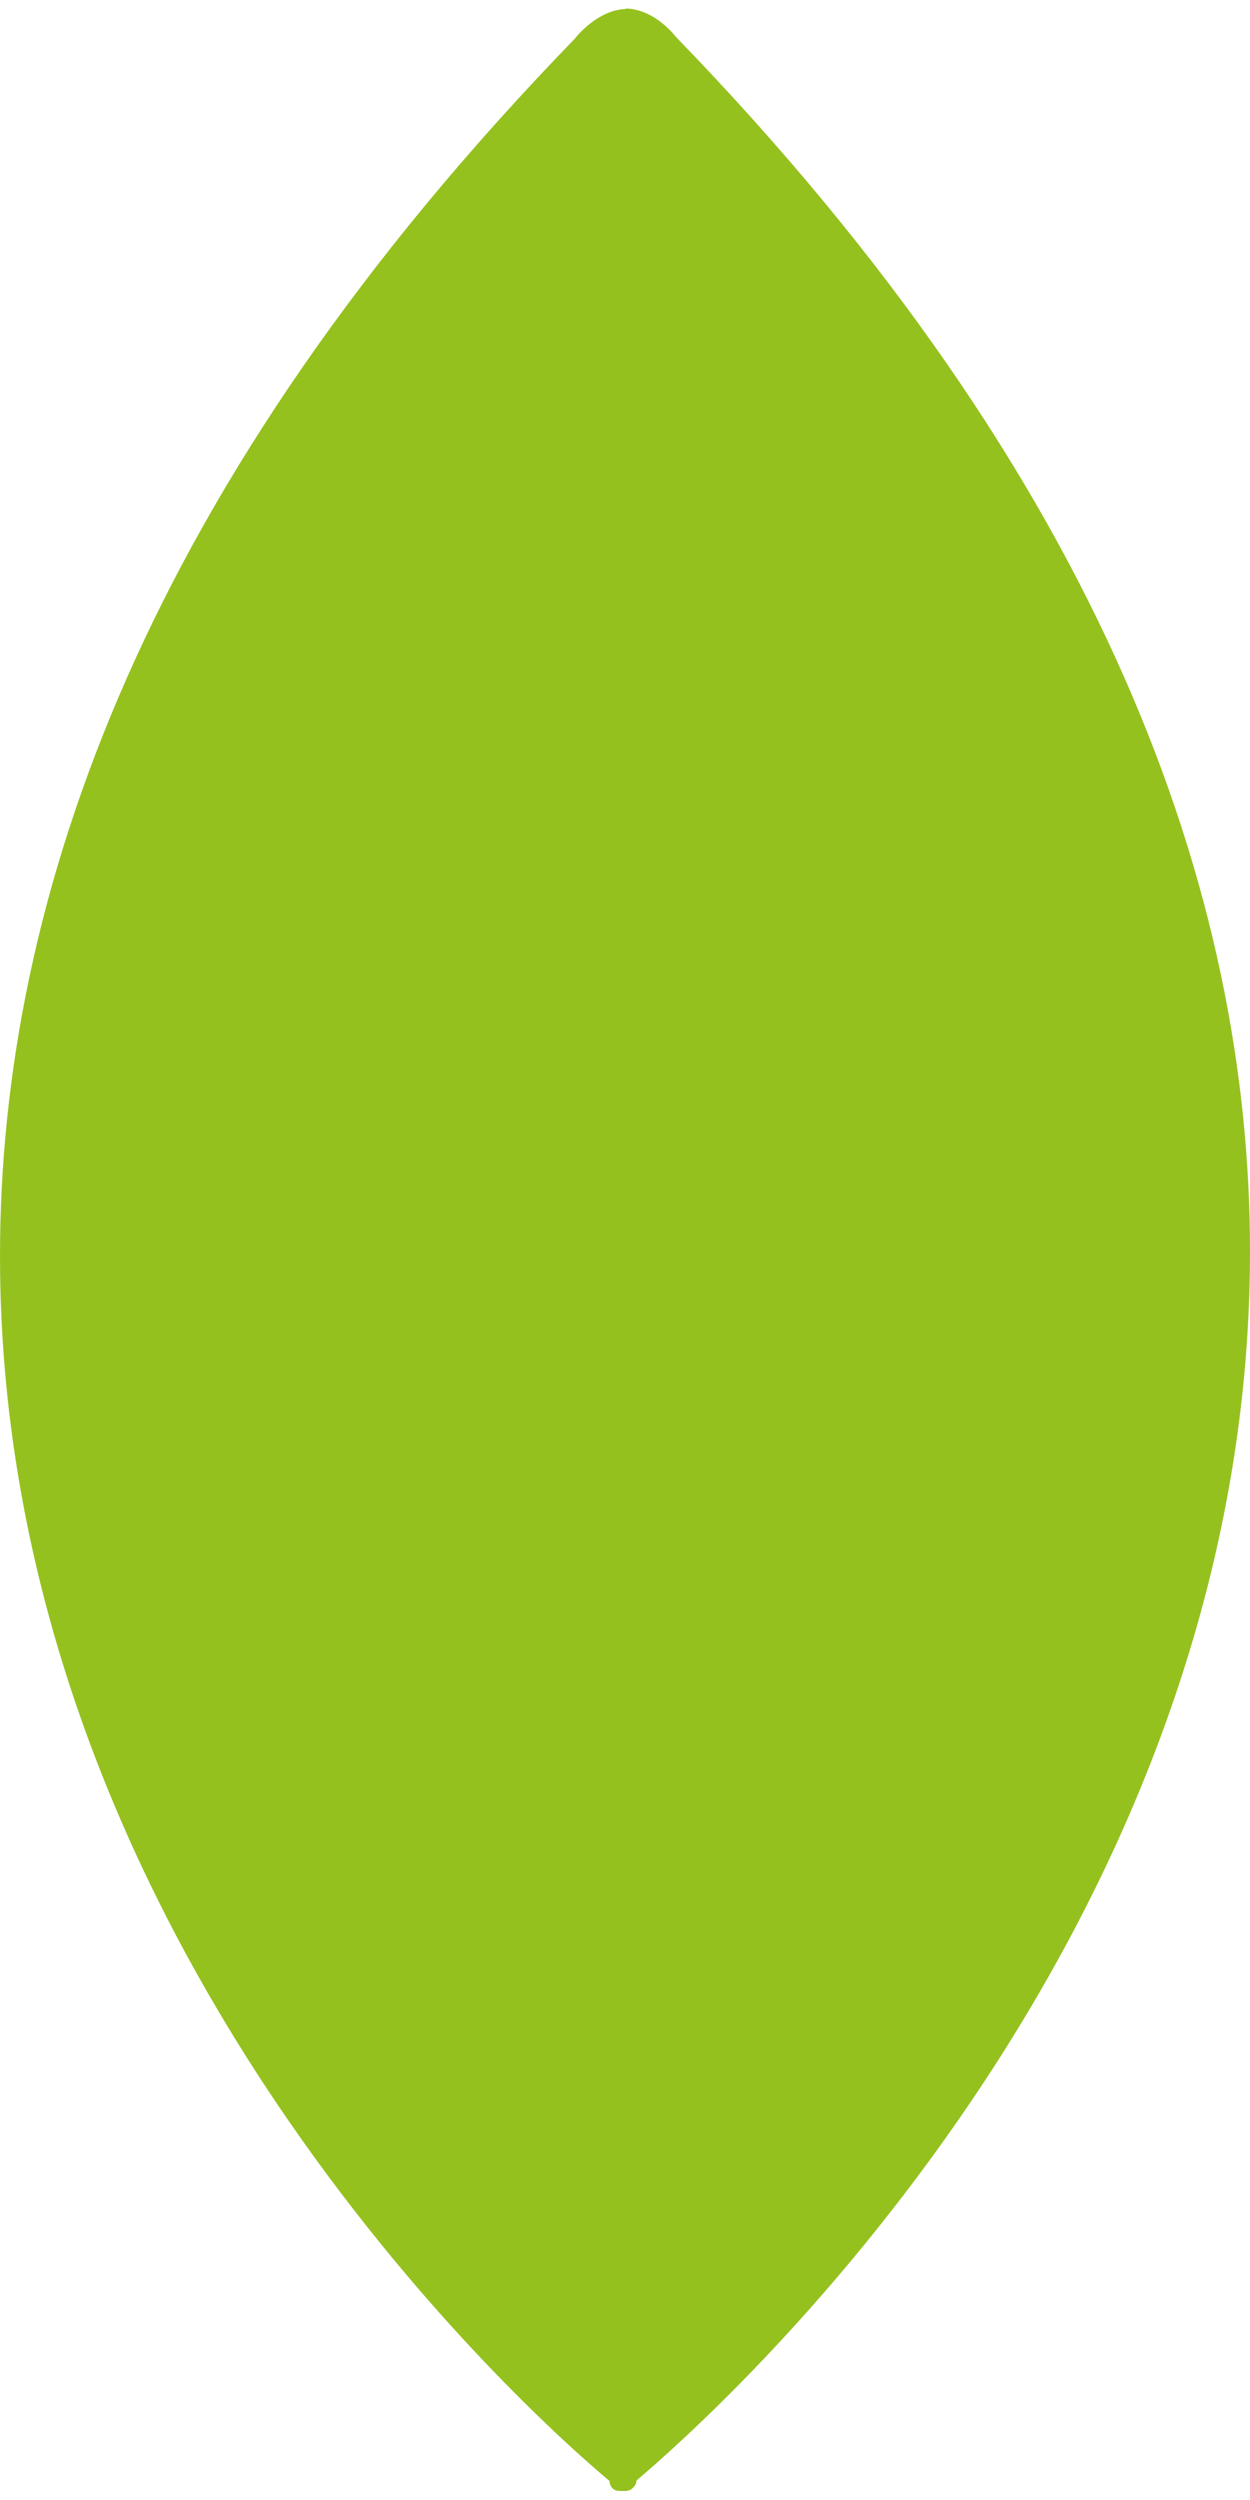 <?xml version="1.0" encoding="UTF-8"?>
<svg id="a" data-name="Calque 1" xmlns="http://www.w3.org/2000/svg" width="25" height="50" viewBox="0 0 25 50">
  <path d="m12.52.17h0c.61.02,1.01.59,1.01.58h0c8.56,8.84,11.47,17.13,11.47,24.28h0c0,13.79-10.75,23.29-12.27,24.58h0c0,.08-.06.15-.13.19h0s-.06.02-.09.02h0s-.03,0-.05,0h0s-.1,0-.14-.01h0c-.08-.03-.13-.11-.13-.19h0C10.65,48.33,0,38.87,0,25.12H0C0,17.95,2.91,9.63,11.49.78h0s.43-.57,1.01-.6h0s0,0,.01,0h0" style="fill: #95c11f;"/>
</svg>